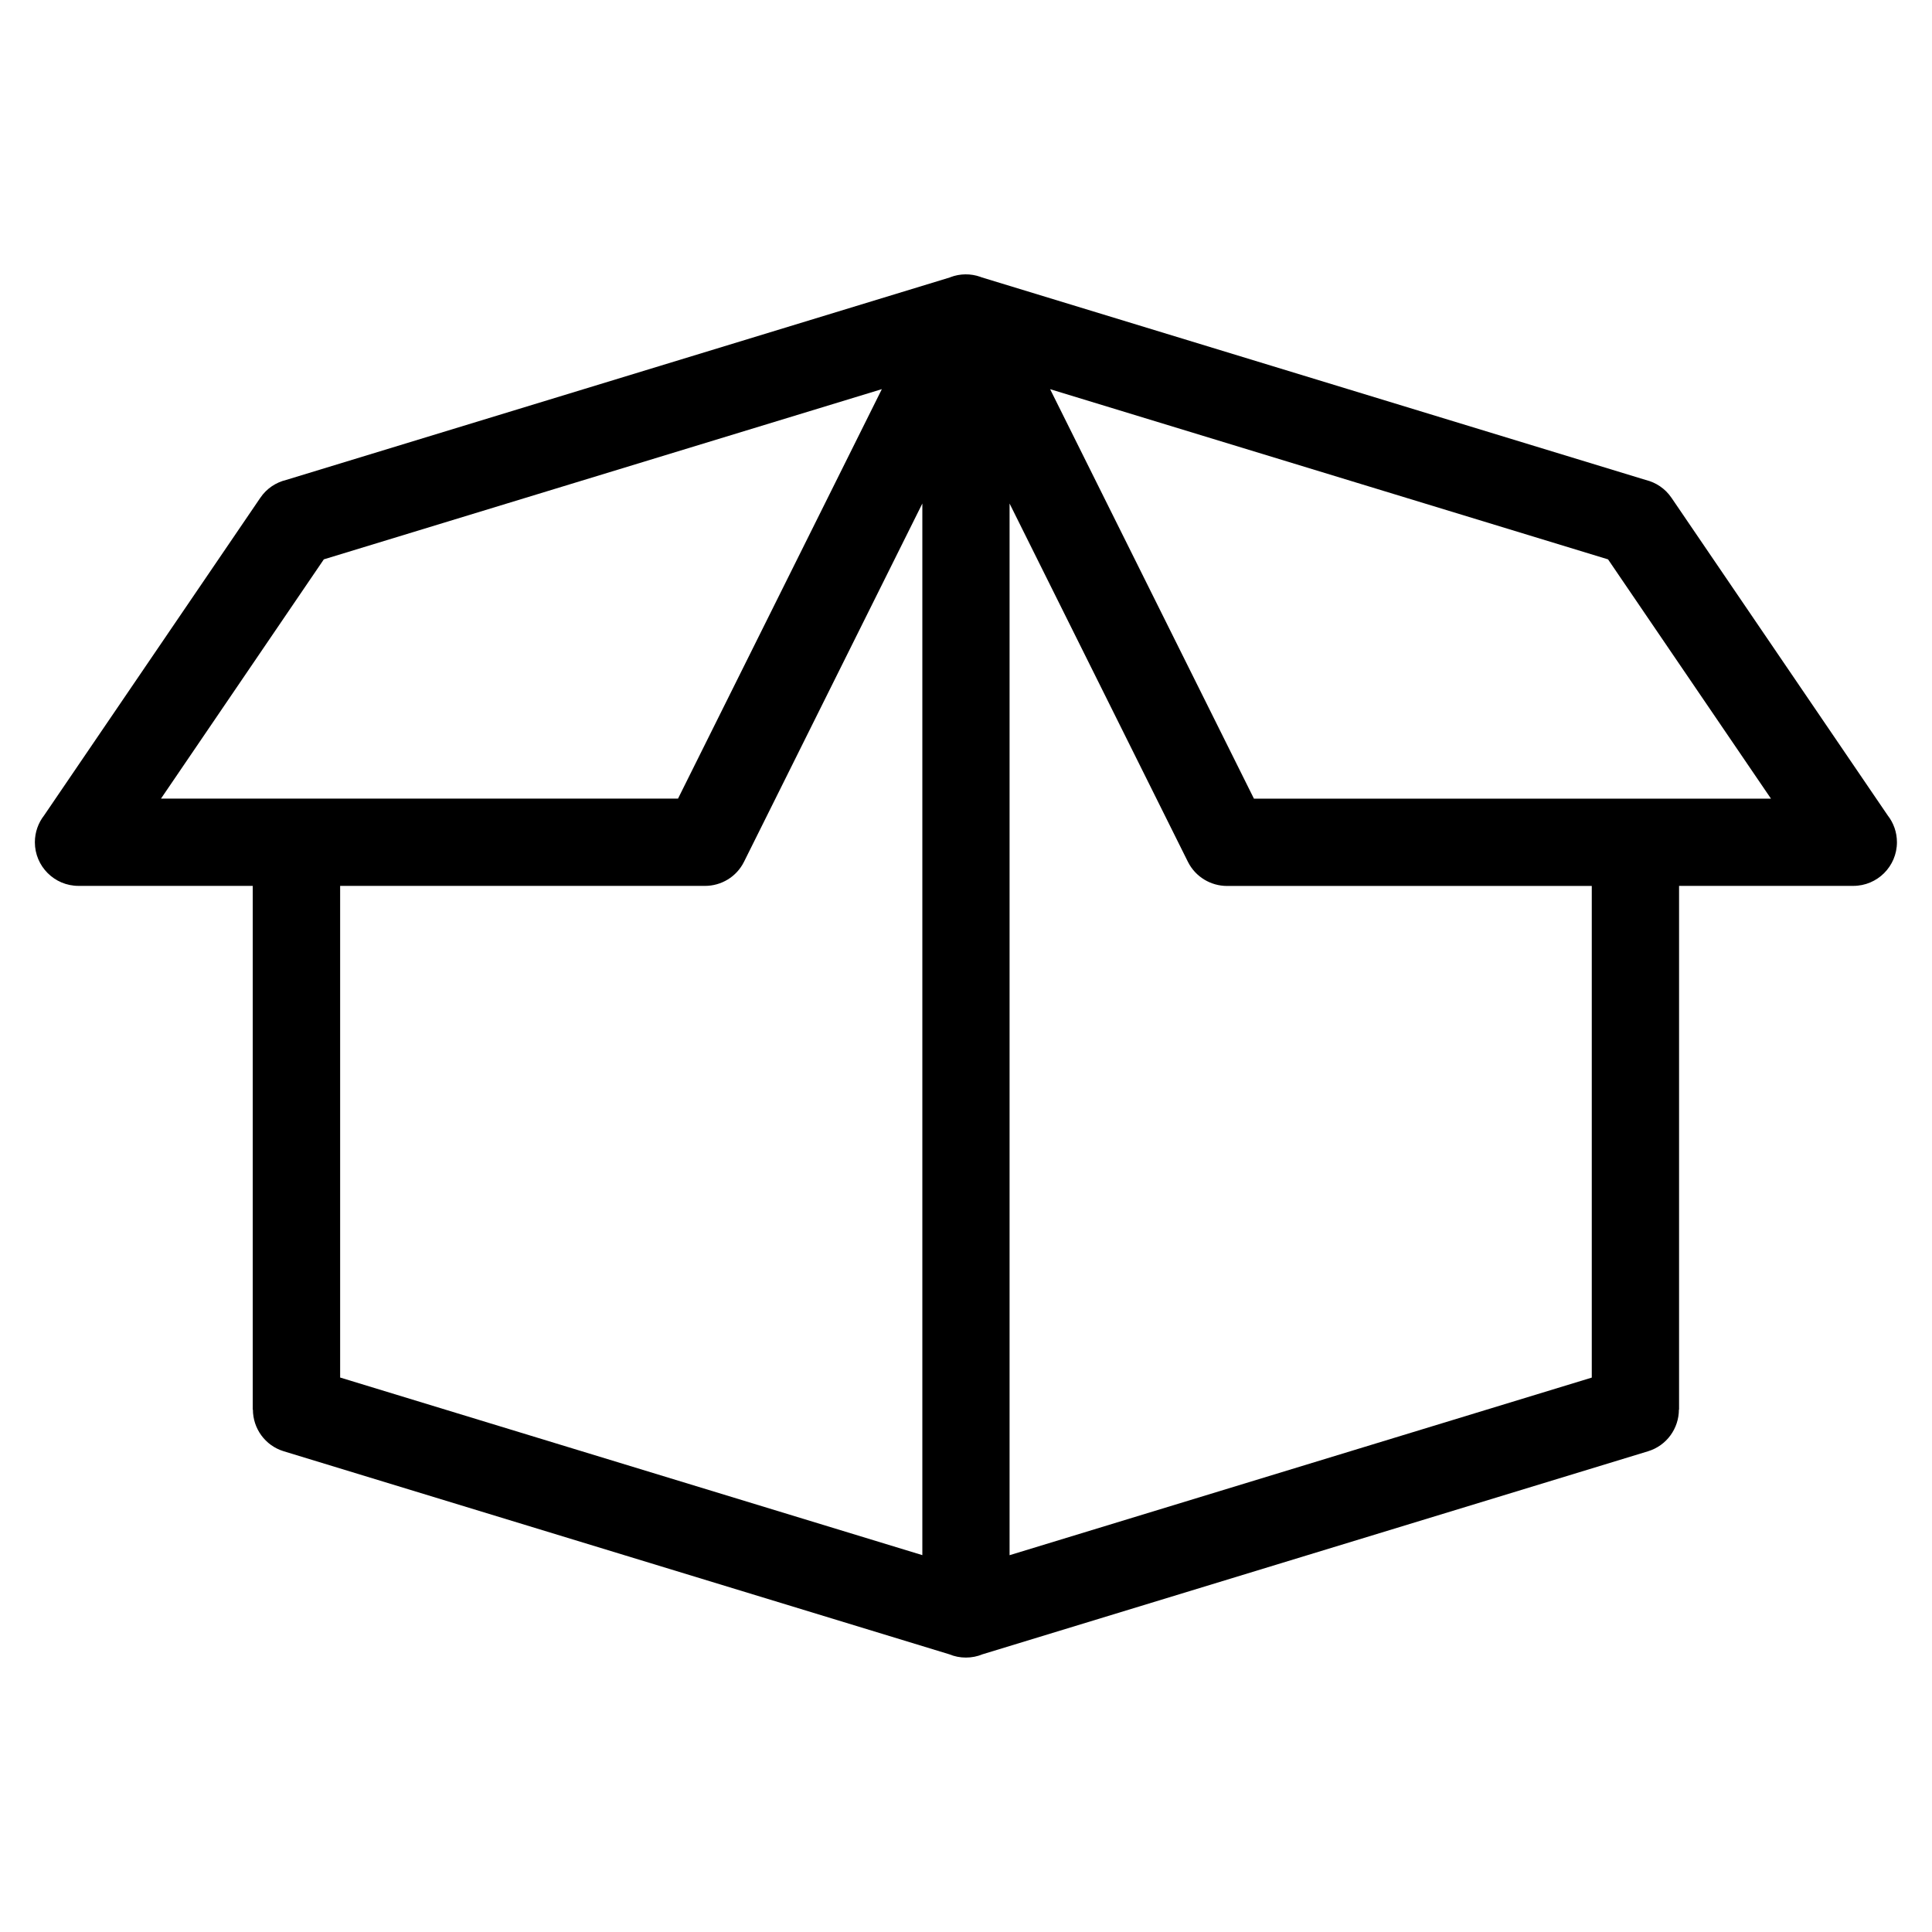 <?xml version="1.0" encoding="UTF-8"?>
<!-- Uploaded to: SVG Find, www.svgrepo.com, Generator: SVG Find Mixer Tools -->
<svg fill="#000000" width="800px" height="800px" version="1.1" viewBox="144 144 512 512" xmlns="http://www.w3.org/2000/svg">
 <path d="m570.15 292.24-147.86-45.102 54.02 108.52h137.02l-43.184-63.422zm-166.29-74.848 0.121 0.047 0.258 0.09 175.86 53.656c2.691 0.648 5.168 2.254 6.848 4.715l57.312 84.188c1.543 1.965 2.449 4.445 2.449 7.117 0 6.379-5.184 11.562-11.562 11.562h-46.176v138.8h-0.047c0 4.941-3.203 9.523-8.176 11.035l-176.39 53.809c-1.344 0.559-2.828 0.863-4.383 0.863-1.559 0-3.023-0.301-4.383-0.863l-176.39-53.809c-4.973-1.512-8.176-6.074-8.176-11.035h-0.047v-138.8h-46.176c-6.379 0-11.562-5.184-11.562-11.562 0-2.691 0.922-5.152 2.449-7.117l57.312-84.188c1.676-2.465 4.156-4.066 6.848-4.715l175.86-53.656 0.059-0.031 0.074-0.031c2.57-0.984 5.394-1.012 7.996-0.09zm-15.434 60.051-47.246 94.918c-2.012 4.066-6.106 6.41-10.352 6.41h-96.688v130.29l154.29 47.066v-278.7zm-158.6 14.781-43.168 63.422h137.02l54.02-108.52-147.86 45.102zm181.72-14.781v278.7l154.29-47.066v-130.29h-96.688c-4.246-0.016-8.328-2.359-10.352-6.422l-47.246-94.918z"/>
</svg>